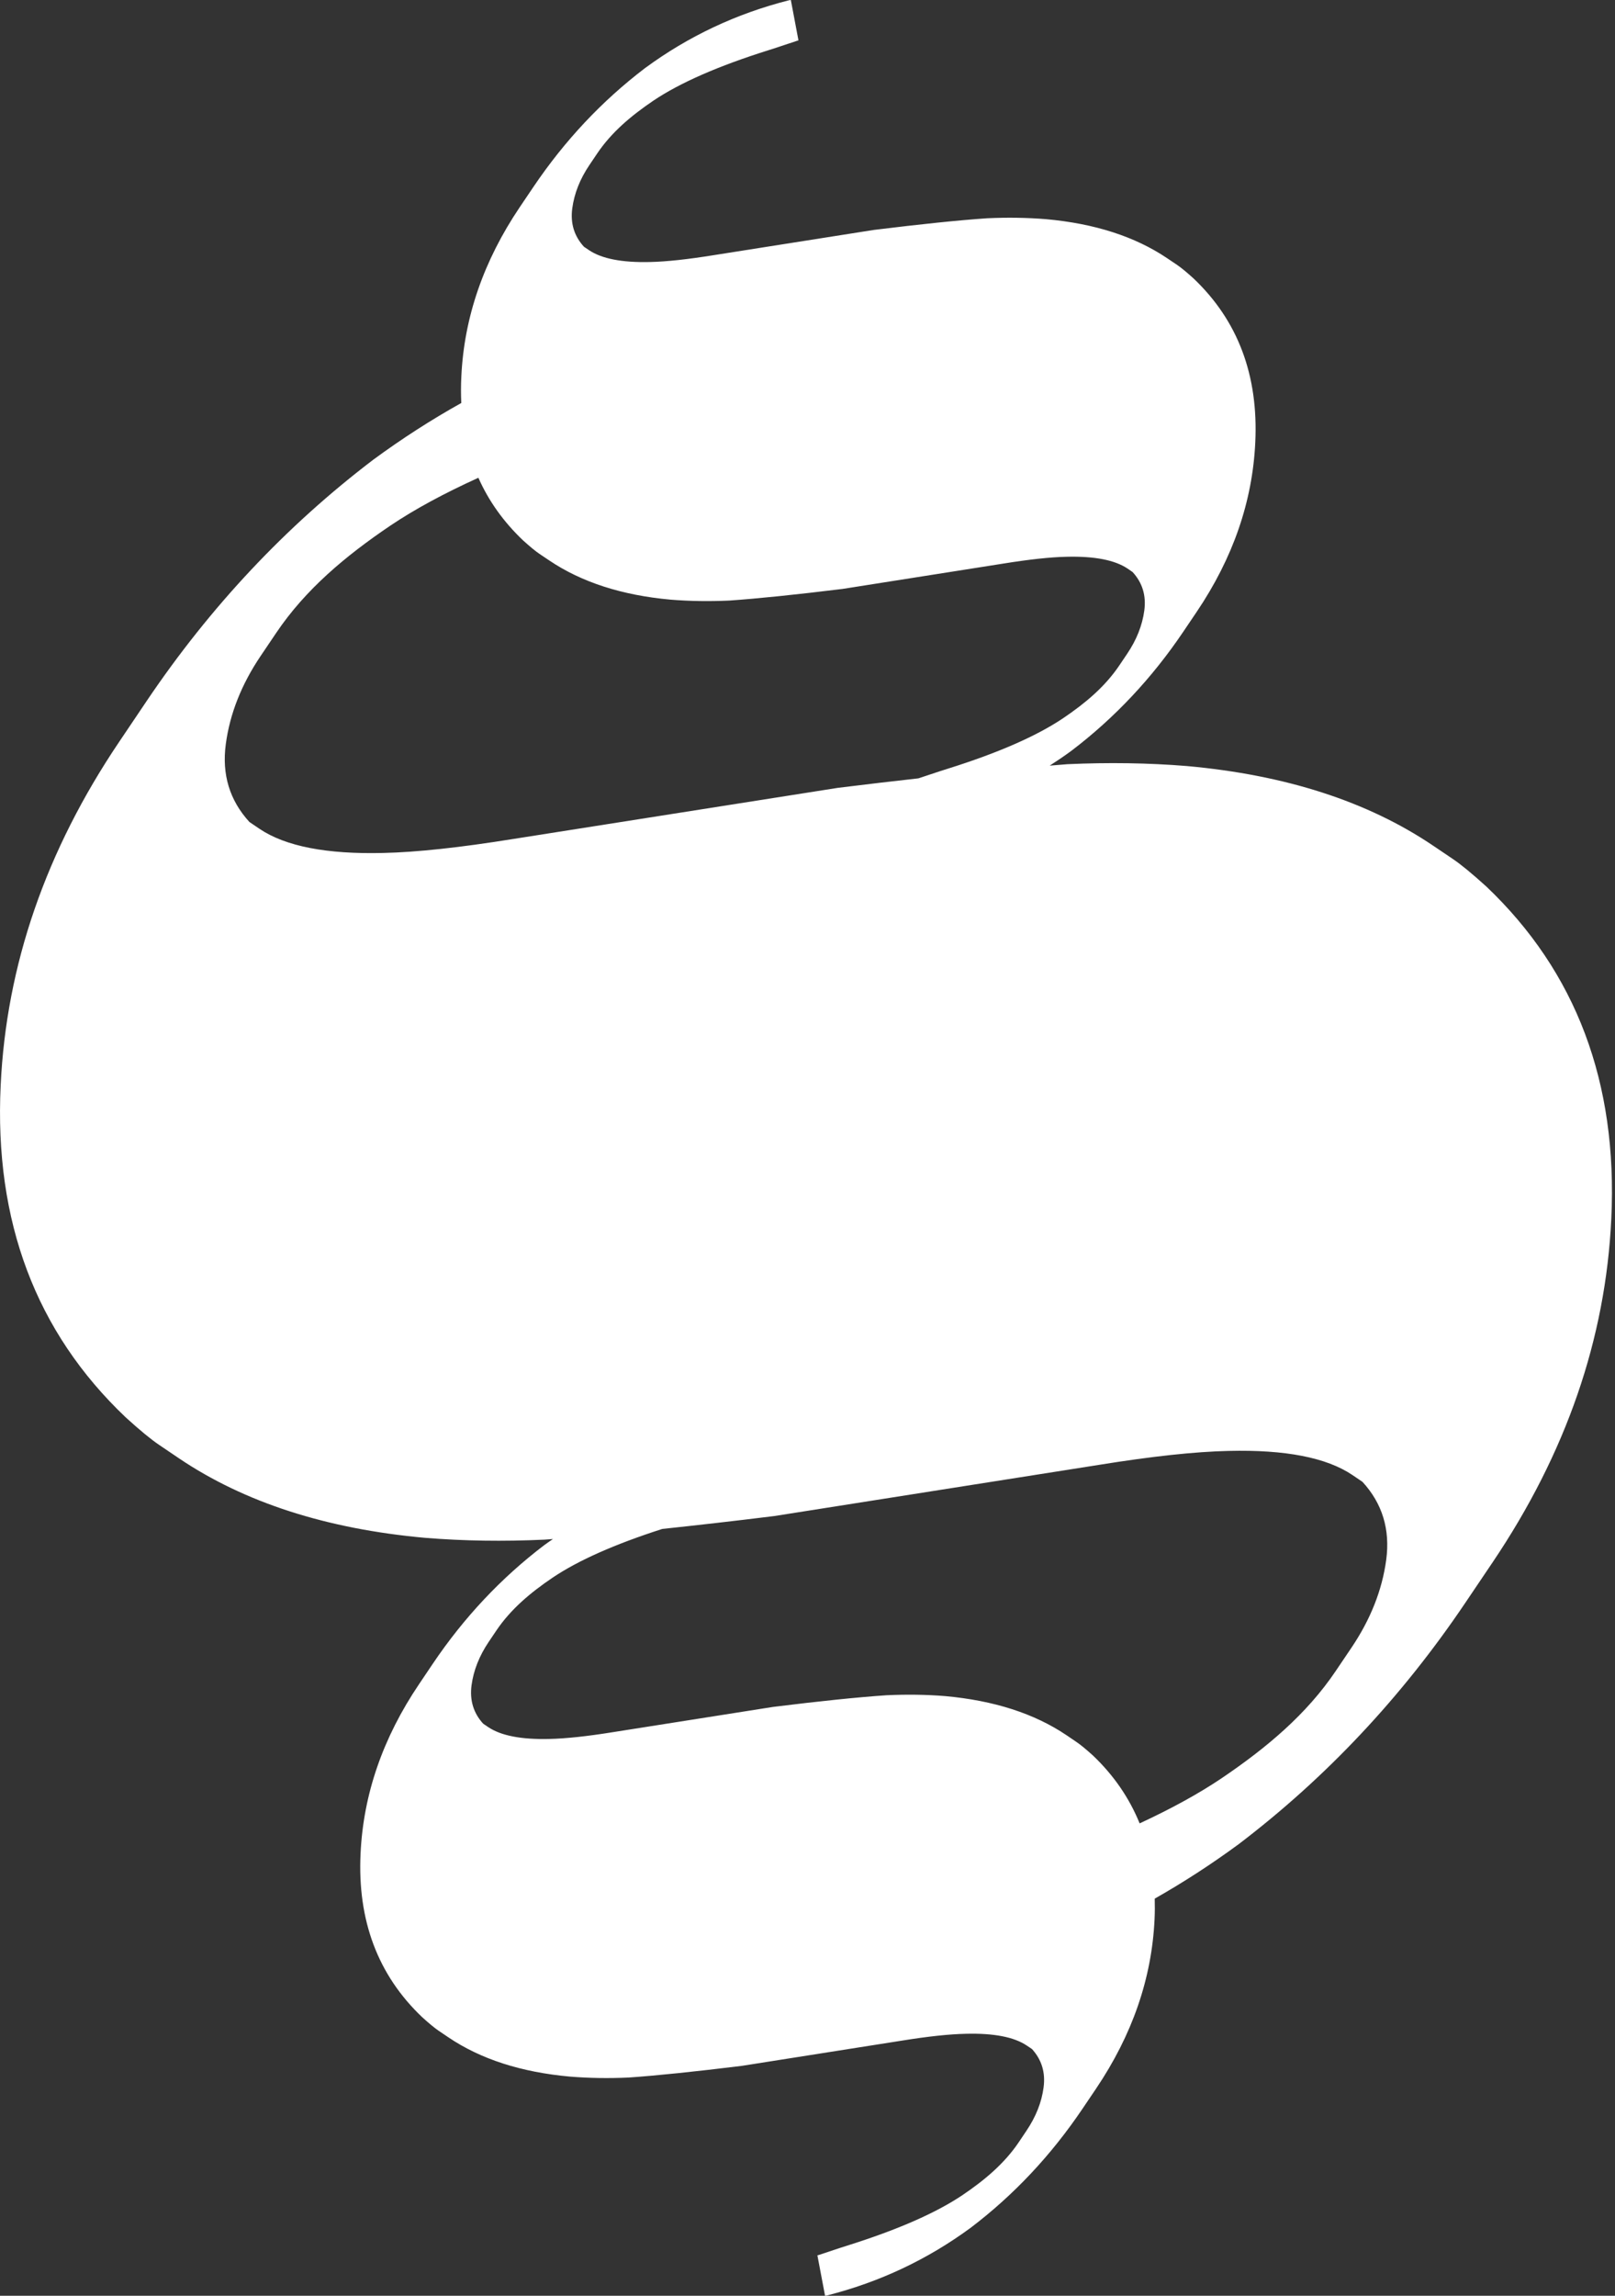 <?xml version="1.0" encoding="utf-8"?>
<svg xmlns="http://www.w3.org/2000/svg" fill="none" height="100%" overflow="visible" preserveAspectRatio="none" style="display: block;" viewBox="0 0 38 54" width="100%">
<rect x="0" y="0" width="38" height="54" fill="#333333" stroke="none"/>
<path clip-rule="evenodd" d="M2.958 33.339C0.843 31.331 -0.138 28.726 0.016 25.527C0.148 22.703 1.078 20.008 2.807 17.445L3.455 16.483C4.95 14.267 6.727 12.377 8.784 10.812C9.451 10.322 10.141 9.877 10.854 9.479C10.844 9.277 10.844 9.069 10.855 8.857C10.92 7.464 11.378 6.136 12.23 4.872L12.55 4.398C13.287 3.306 14.163 2.374 15.177 1.602C16.196 0.853 17.324 0.321 18.562 0.007C18.578 0.004 18.593 0.002 18.608 0L18.787 0.949C18.774 0.954 18.759 0.958 18.744 0.963C18.328 1.102 18.108 1.175 18.085 1.18C16.904 1.551 15.999 1.947 15.373 2.368C14.849 2.723 14.388 3.111 14.051 3.611L13.869 3.881C13.647 4.21 13.512 4.55 13.465 4.901C13.418 5.252 13.51 5.553 13.74 5.804L13.857 5.883C14.157 6.086 14.636 6.179 15.293 6.163C15.679 6.155 16.181 6.101 16.799 6.001L20.563 5.408C21.666 5.272 22.554 5.18 23.227 5.134C23.706 5.112 24.167 5.119 24.61 5.155C25.757 5.258 26.709 5.565 27.466 6.076L27.702 6.235C27.793 6.297 27.922 6.403 28.086 6.552C29.128 7.543 29.611 8.827 29.536 10.404C29.471 11.796 29.012 13.124 28.16 14.388L27.84 14.862C27.103 15.954 26.227 16.886 25.213 17.657C25.045 17.781 24.873 17.897 24.699 18.009C24.842 17.998 24.98 17.985 25.115 17.975C26.085 17.931 27.02 17.945 27.92 18.018C30.246 18.227 32.177 18.851 33.714 19.887L34.191 20.209C34.376 20.334 34.637 20.549 34.972 20.852C37.086 22.861 38.066 25.465 37.913 28.663C37.781 31.488 36.85 34.182 35.122 36.746L34.473 37.708C32.978 39.924 31.201 41.814 29.144 43.379C28.507 43.847 27.849 44.274 27.17 44.659C27.174 44.817 27.174 44.979 27.166 45.144C27.101 46.536 26.642 47.864 25.79 49.128L25.47 49.602C24.733 50.694 23.858 51.627 22.843 52.398C21.825 53.147 20.696 53.679 19.458 53.993C19.442 53.996 19.427 53.999 19.413 54L19.233 53.05C19.247 53.046 19.261 53.042 19.277 53.037C19.694 52.898 19.914 52.825 19.936 52.82C21.117 52.449 22.02 52.053 22.646 51.633C23.171 51.278 23.632 50.89 23.97 50.39L24.151 50.12C24.373 49.791 24.509 49.451 24.555 49.099C24.602 48.748 24.51 48.447 24.281 48.196L24.163 48.117C23.863 47.914 23.384 47.821 22.726 47.838C22.341 47.846 21.839 47.899 21.22 47.999L17.457 48.592C16.354 48.728 15.466 48.82 14.793 48.867C14.315 48.889 13.854 48.881 13.411 48.845C12.264 48.742 11.312 48.435 10.554 47.924L10.319 47.765C10.228 47.703 10.099 47.598 9.934 47.448C8.892 46.458 8.408 45.174 8.484 43.597C8.549 42.205 9.008 40.876 9.861 39.613L10.18 39.139C10.916 38.046 11.792 37.115 12.806 36.344C12.873 36.294 12.943 36.248 13.011 36.2C12.944 36.205 12.878 36.211 12.813 36.215C11.843 36.26 10.909 36.246 10.009 36.173C7.683 35.964 5.751 35.34 4.214 34.304L3.738 33.982C3.553 33.857 3.292 33.643 2.958 33.339ZM11.095 39.641C11.049 39.992 11.14 40.294 11.369 40.544L11.487 40.624C11.787 40.826 12.266 40.919 12.924 40.903C13.309 40.895 13.811 40.842 14.43 40.742L18.193 40.149C19.296 40.012 20.184 39.921 20.858 39.875C21.336 39.853 21.796 39.859 22.239 39.895C23.386 39.999 24.339 40.305 25.096 40.816L25.331 40.976C25.422 41.037 25.551 41.143 25.716 41.292C26.207 41.759 26.572 42.292 26.815 42.889C27.56 42.543 28.204 42.191 28.744 41.827C29.808 41.107 30.744 40.321 31.428 39.306L31.798 38.758C32.248 38.091 32.521 37.401 32.617 36.689C32.712 35.976 32.526 35.365 32.059 34.856L31.822 34.695C31.212 34.284 30.241 34.095 28.908 34.128C28.126 34.145 27.107 34.254 25.852 34.457L18.218 35.66C17.26 35.779 16.381 35.878 15.583 35.963C14.466 36.322 13.606 36.703 13.004 37.108C12.479 37.463 12.018 37.851 11.68 38.351L11.498 38.621C11.277 38.95 11.142 39.29 11.095 39.641ZM5.313 17.503C5.217 18.216 5.403 18.826 5.869 19.335L6.107 19.496C6.717 19.907 7.688 20.096 9.021 20.063C9.803 20.046 10.822 19.936 12.077 19.734L19.711 18.532C20.383 18.448 21.016 18.375 21.61 18.308C21.621 18.304 21.633 18.3 21.646 18.296C22.062 18.157 22.282 18.085 22.305 18.08C23.487 17.709 24.391 17.313 25.017 16.892C25.541 16.538 26.002 16.15 26.339 15.649L26.521 15.379C26.743 15.05 26.878 14.71 26.925 14.359C26.972 14.008 26.88 13.707 26.65 13.456L26.534 13.376C26.233 13.173 25.754 13.08 25.097 13.096C24.712 13.104 24.209 13.159 23.591 13.259L19.828 13.852C18.725 13.988 17.836 14.079 17.163 14.126C16.685 14.148 16.224 14.141 15.78 14.105C14.634 14.002 13.682 13.694 12.924 13.183L12.689 13.025C12.597 12.963 12.469 12.857 12.304 12.708C11.848 12.274 11.498 11.784 11.256 11.238C10.45 11.604 9.759 11.977 9.184 12.364C8.12 13.083 7.184 13.87 6.5 14.885L6.131 15.432C5.681 16.1 5.408 16.79 5.313 17.503Z" fill="white" fill-rule="evenodd" id="Union"/>
</svg>